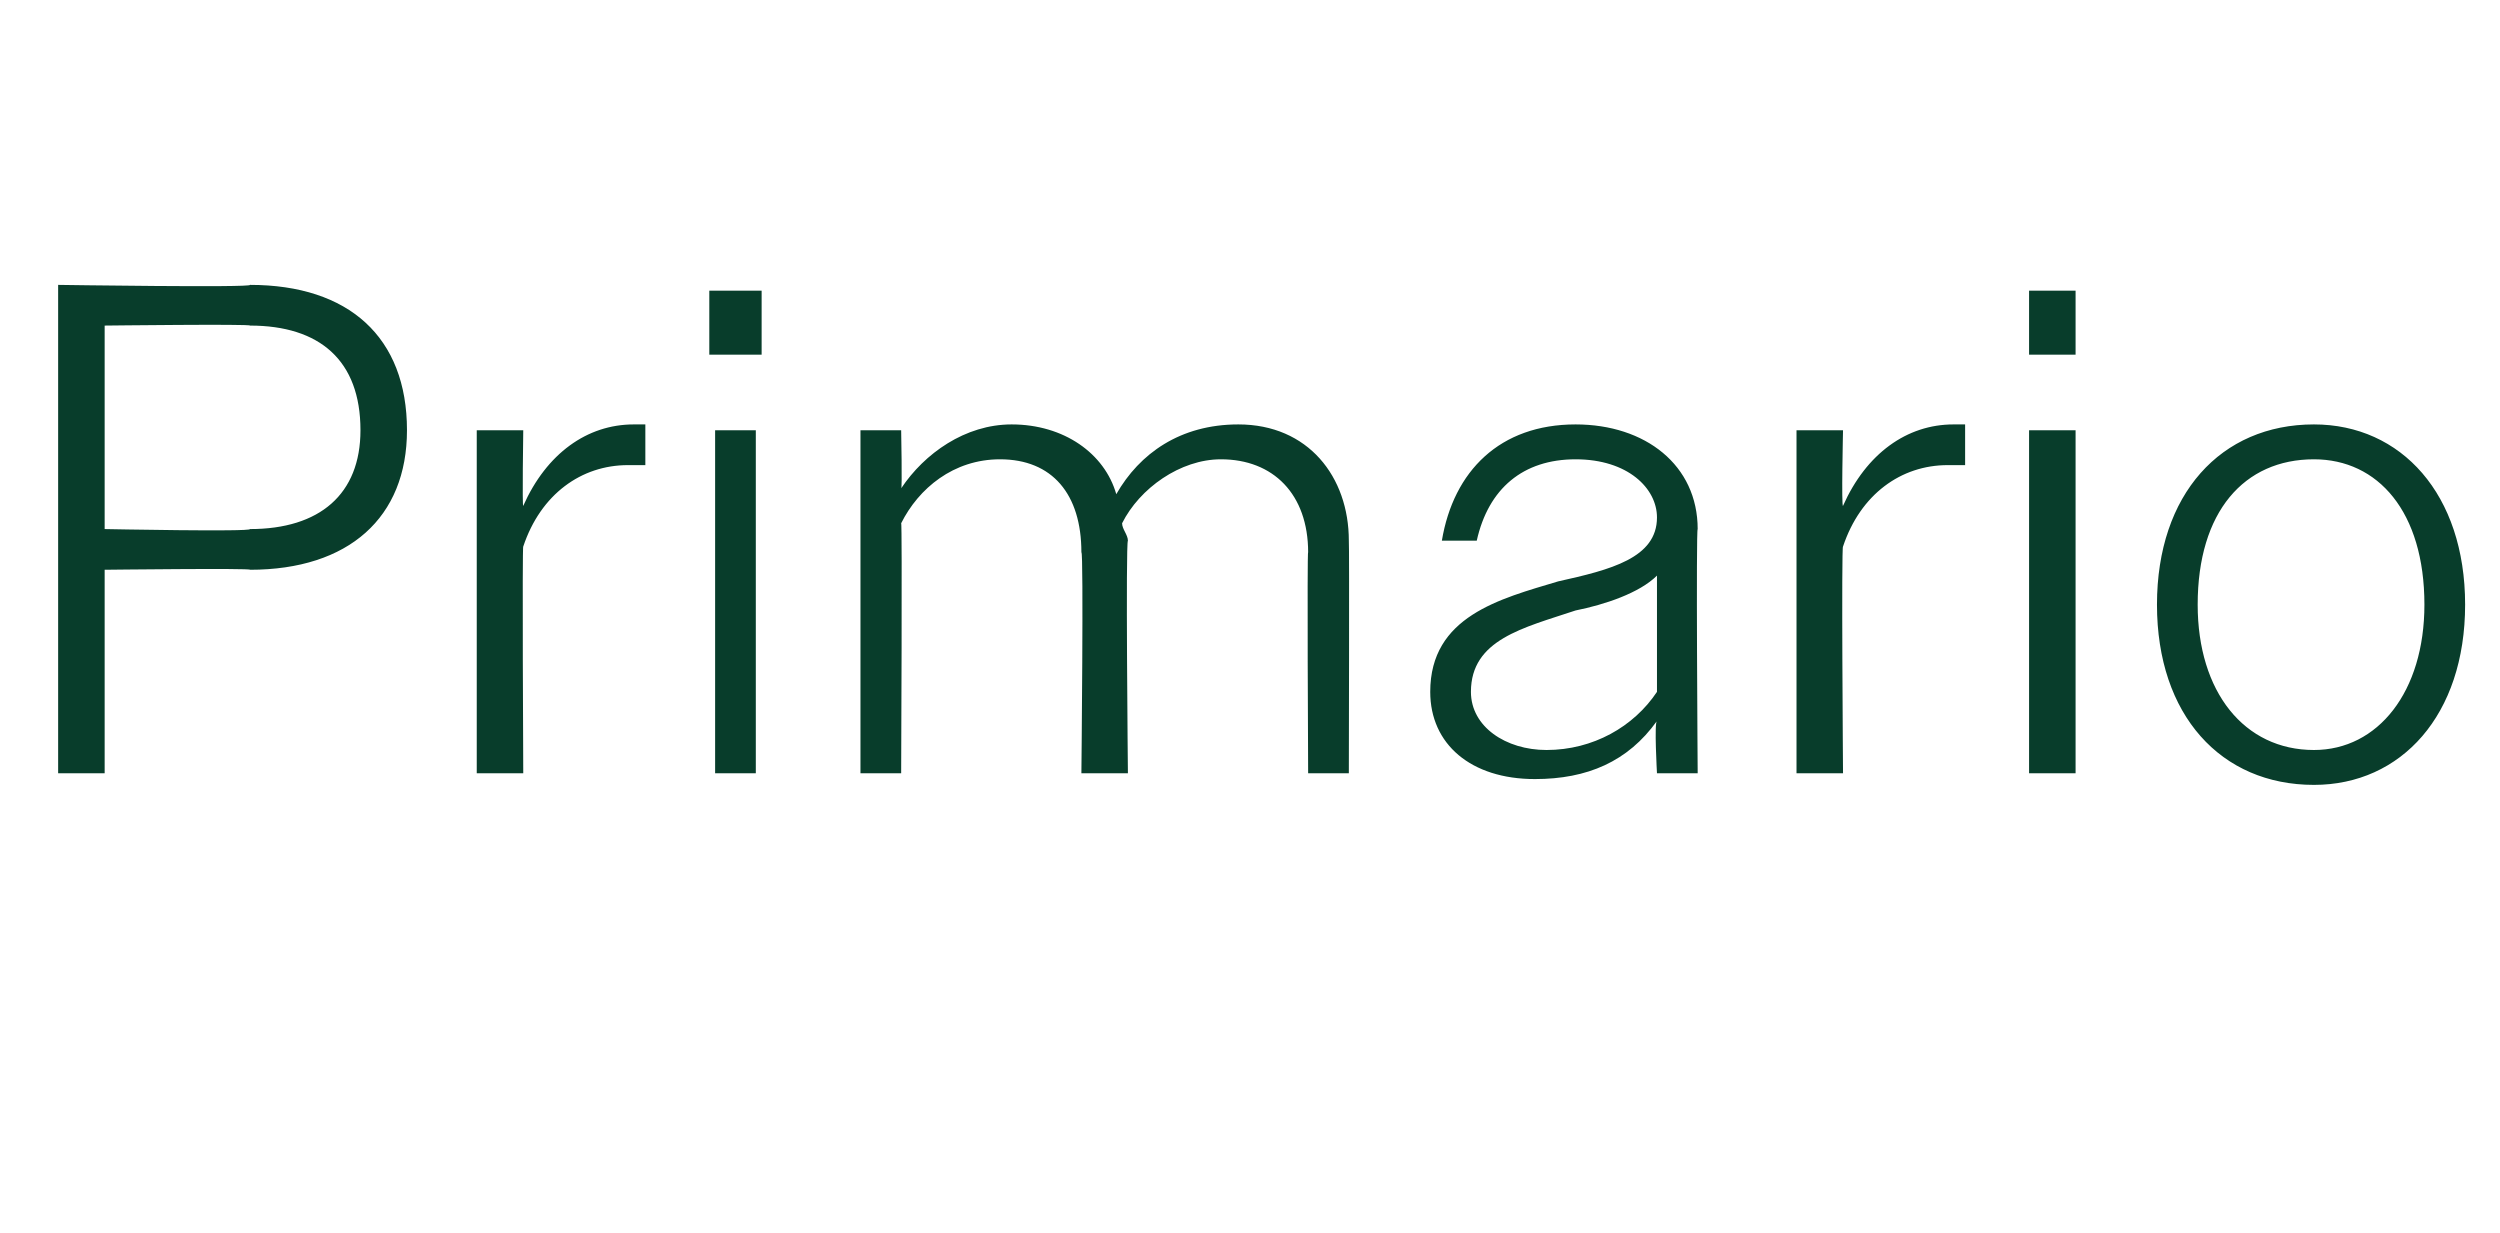 <?xml version="1.0" standalone="no"?><!DOCTYPE svg PUBLIC "-//W3C//DTD SVG 1.1//EN" "http://www.w3.org/Graphics/SVG/1.1/DTD/svg11.dtd"><svg xmlns="http://www.w3.org/2000/svg" version="1.1" width="43px" height="21.2px" viewBox="0 -1 43 21.2" style="top:-1px">  <desc>Primario</desc>  <defs/>  <g id="Polygon70108">    <path d="M 1 3.9 C 1 3.9 4.34 3.95 4.3 3.9 C 6 3.9 7 4.8 7 6.4 C 7 7.9 6 8.8 4.3 8.8 C 4.34 8.77 1.8 8.8 1.8 8.8 L 1.8 12.3 L 1 12.3 L 1 3.9 Z M 1.8 4.6 L 1.8 8.1 C 1.8 8.1 4.32 8.15 4.3 8.1 C 5.5 8.1 6.2 7.5 6.2 6.4 C 6.2 5.2 5.5 4.6 4.3 4.6 C 4.32 4.57 1.8 4.6 1.8 4.6 Z M 8.2 6.4 L 9 6.4 C 9 6.4 8.98 7.74 9 7.7 C 9.4 6.8 10.1 6.3 10.9 6.3 C 11 6.3 11 6.3 11.1 6.3 C 11.1 6.3 11.1 7 11.1 7 C 11 7 10.9 7 10.8 7 C 10 7 9.3 7.5 9 8.4 C 8.98 8.38 9 12.3 9 12.3 L 8.2 12.3 L 8.2 6.4 Z M 12.2 4 L 13.1 4 L 13.1 5.1 L 12.2 5.1 L 12.2 4 Z M 12.3 6.4 L 13 6.4 L 13 12.3 L 12.3 12.3 L 12.3 6.4 Z M 14.8 6.4 L 15.5 6.4 C 15.5 6.4 15.52 7.43 15.5 7.4 C 15.9 6.8 16.6 6.3 17.4 6.3 C 18.3 6.3 19 6.8 19.2 7.5 C 19.6 6.8 20.3 6.3 21.3 6.3 C 22.5 6.3 23.2 7.2 23.2 8.3 C 23.21 8.34 23.2 12.3 23.2 12.3 L 22.5 12.3 C 22.5 12.3 22.48 8.47 22.5 8.5 C 22.5 7.5 21.9 6.9 21 6.9 C 20.3 6.9 19.6 7.4 19.3 8 C 19.3 8.1 19.4 8.2 19.4 8.3 C 19.36 8.34 19.4 12.3 19.4 12.3 L 18.6 12.3 C 18.6 12.3 18.64 8.47 18.6 8.5 C 18.6 7.5 18.1 6.9 17.2 6.9 C 16.4 6.9 15.8 7.4 15.5 8 C 15.52 7.97 15.5 12.3 15.5 12.3 L 14.8 12.3 L 14.8 6.4 Z M 24.6 10.9 C 24.6 9.6 25.8 9.3 26.8 9 C 27.7 8.8 28.5 8.6 28.5 7.9 C 28.5 7.4 28 6.9 27.1 6.9 C 26.2 6.9 25.6 7.4 25.4 8.3 C 25.4 8.3 24.8 8.3 24.8 8.3 C 25 7.1 25.8 6.3 27.1 6.3 C 28.3 6.3 29.2 7 29.2 8.1 C 29.17 8.09 29.2 12.3 29.2 12.3 L 28.5 12.3 C 28.5 12.3 28.45 11.42 28.5 11.4 C 28 12.1 27.3 12.4 26.4 12.4 C 25.3 12.4 24.6 11.8 24.6 10.9 Z M 26.6 11.9 C 27.4 11.9 28.1 11.5 28.5 10.9 C 28.5 10.9 28.5 8.9 28.5 8.9 C 28.2 9.2 27.6 9.4 27.1 9.5 C 26.2 9.8 25.3 10 25.3 10.9 C 25.3 11.5 25.9 11.9 26.6 11.9 Z M 30.9 6.4 L 31.7 6.4 C 31.7 6.4 31.67 7.74 31.7 7.7 C 32.1 6.8 32.8 6.3 33.6 6.3 C 33.7 6.3 33.7 6.3 33.8 6.3 C 33.8 6.3 33.8 7 33.8 7 C 33.7 7 33.6 7 33.5 7 C 32.7 7 32 7.5 31.7 8.4 C 31.67 8.38 31.7 12.3 31.7 12.3 L 30.9 12.3 L 30.9 6.4 Z M 34.9 4 L 35.7 4 L 35.7 5.1 L 34.9 5.1 L 34.9 4 Z M 34.9 6.4 L 35.7 6.4 L 35.7 12.3 L 34.9 12.3 L 34.9 6.4 Z M 37.1 9.4 C 37.1 7.5 38.2 6.3 39.8 6.3 C 41.3 6.3 42.4 7.5 42.4 9.4 C 42.4 11.3 41.3 12.5 39.8 12.5 C 38.2 12.5 37.1 11.3 37.1 9.4 Z M 37.8 9.4 C 37.8 10.9 38.6 11.9 39.8 11.9 C 40.9 11.9 41.7 10.9 41.7 9.4 C 41.7 7.8 40.9 6.9 39.8 6.9 C 38.6 6.9 37.8 7.8 37.8 9.4 Z " stroke="none" fill="#083d2b"/>  </g></svg>